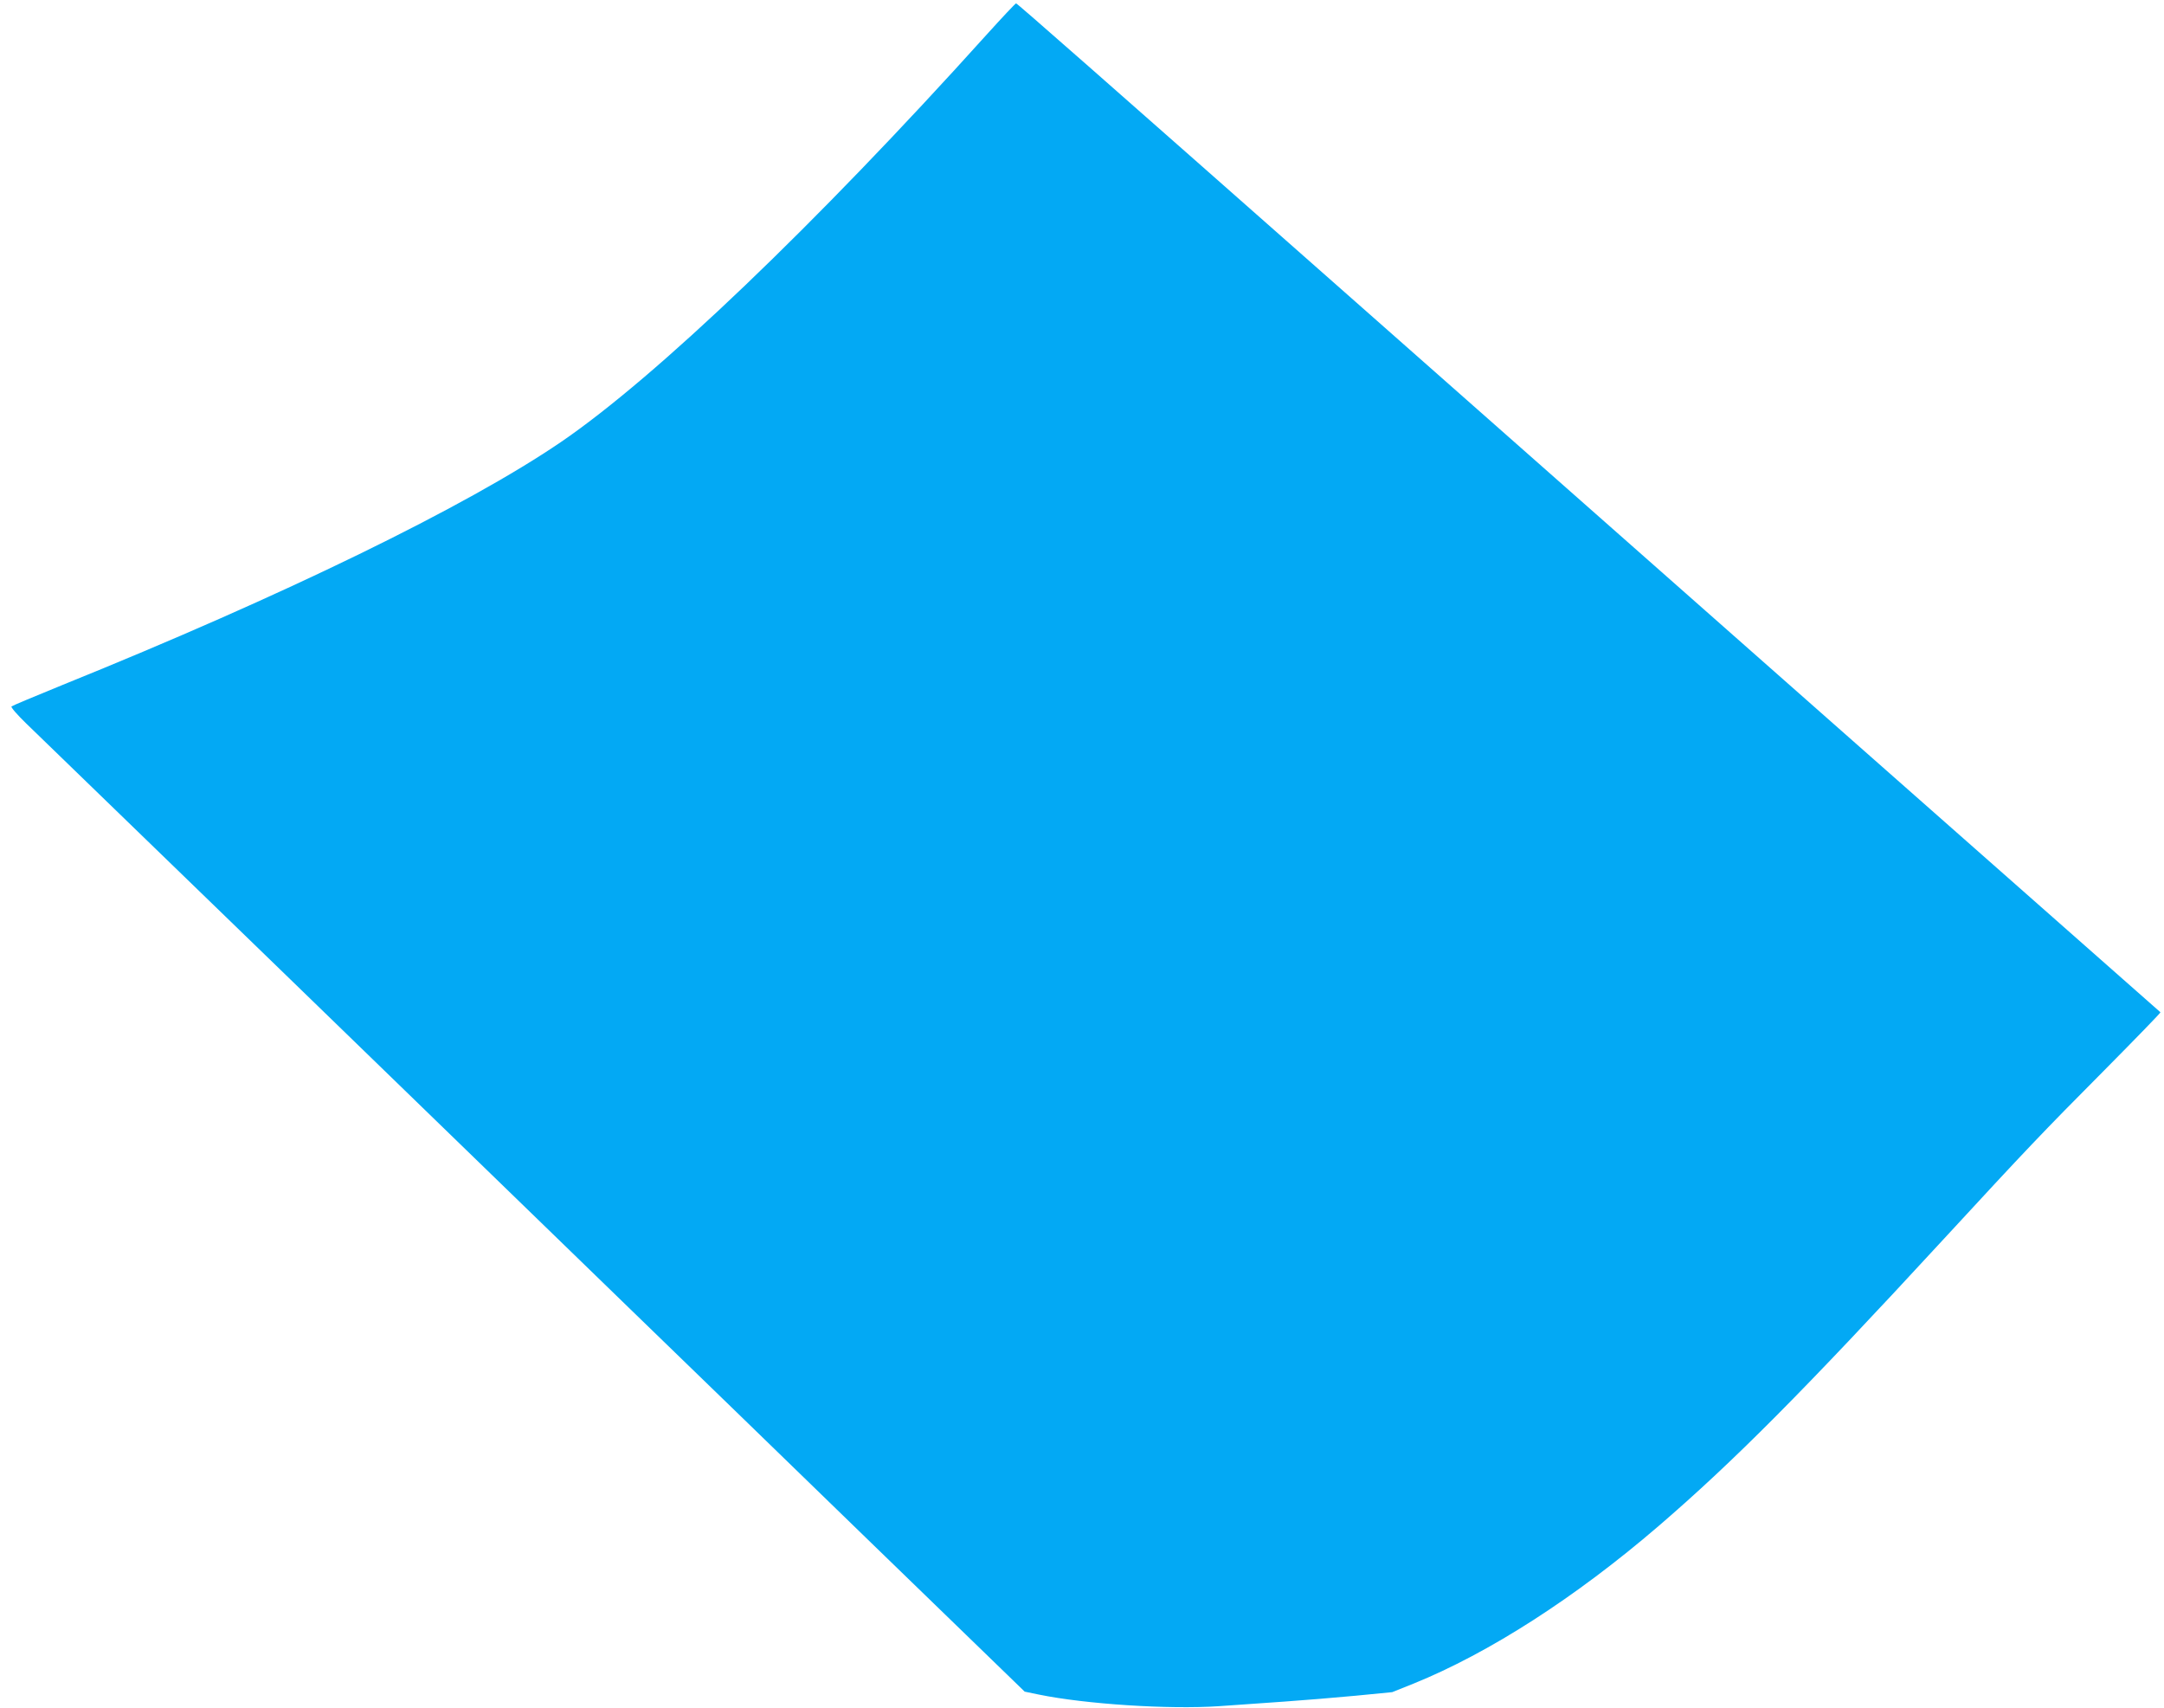 <?xml version="1.0" standalone="no"?>
<!DOCTYPE svg PUBLIC "-//W3C//DTD SVG 20010904//EN"
 "http://www.w3.org/TR/2001/REC-SVG-20010904/DTD/svg10.dtd">
<svg version="1.0" xmlns="http://www.w3.org/2000/svg"
 width="1280pt" height="1010pt" viewBox="0 0 1280 1010"
 preserveAspectRatio="xMidYMid meet">
<g transform="translate(0,1010) scale(0.1,-0.1)"
fill="#03a9f4" stroke="none">
<path d="M5834 9893 c-1012 -1123 -1953 -2023 -2517 -2408 -561 -382 -1636
-906 -2947 -1436 -162 -66 -298 -123 -302 -127 -5 -5 34 -49 84 -98 51 -49
757 -733 1568 -1519 811 -787 1711 -1659 2000 -1940 290 -280 934 -906 1433
-1390 l908 -880 82 -17 c277 -57 771 -89 1067 -69 96 7 270 19 385 27 116 8
307 24 425 35 l215 21 125 50 c447 181 959 510 1450 932 445 383 853 793 1690
1701 485 526 584 630 944 992 187 189 338 344 335 346 -17 14 -3290 2903
-4659 4112 -1680 1483 -2103 1855 -2110 1855 -4 0 -83 -84 -176 -187z"/>
</g>
</svg>
